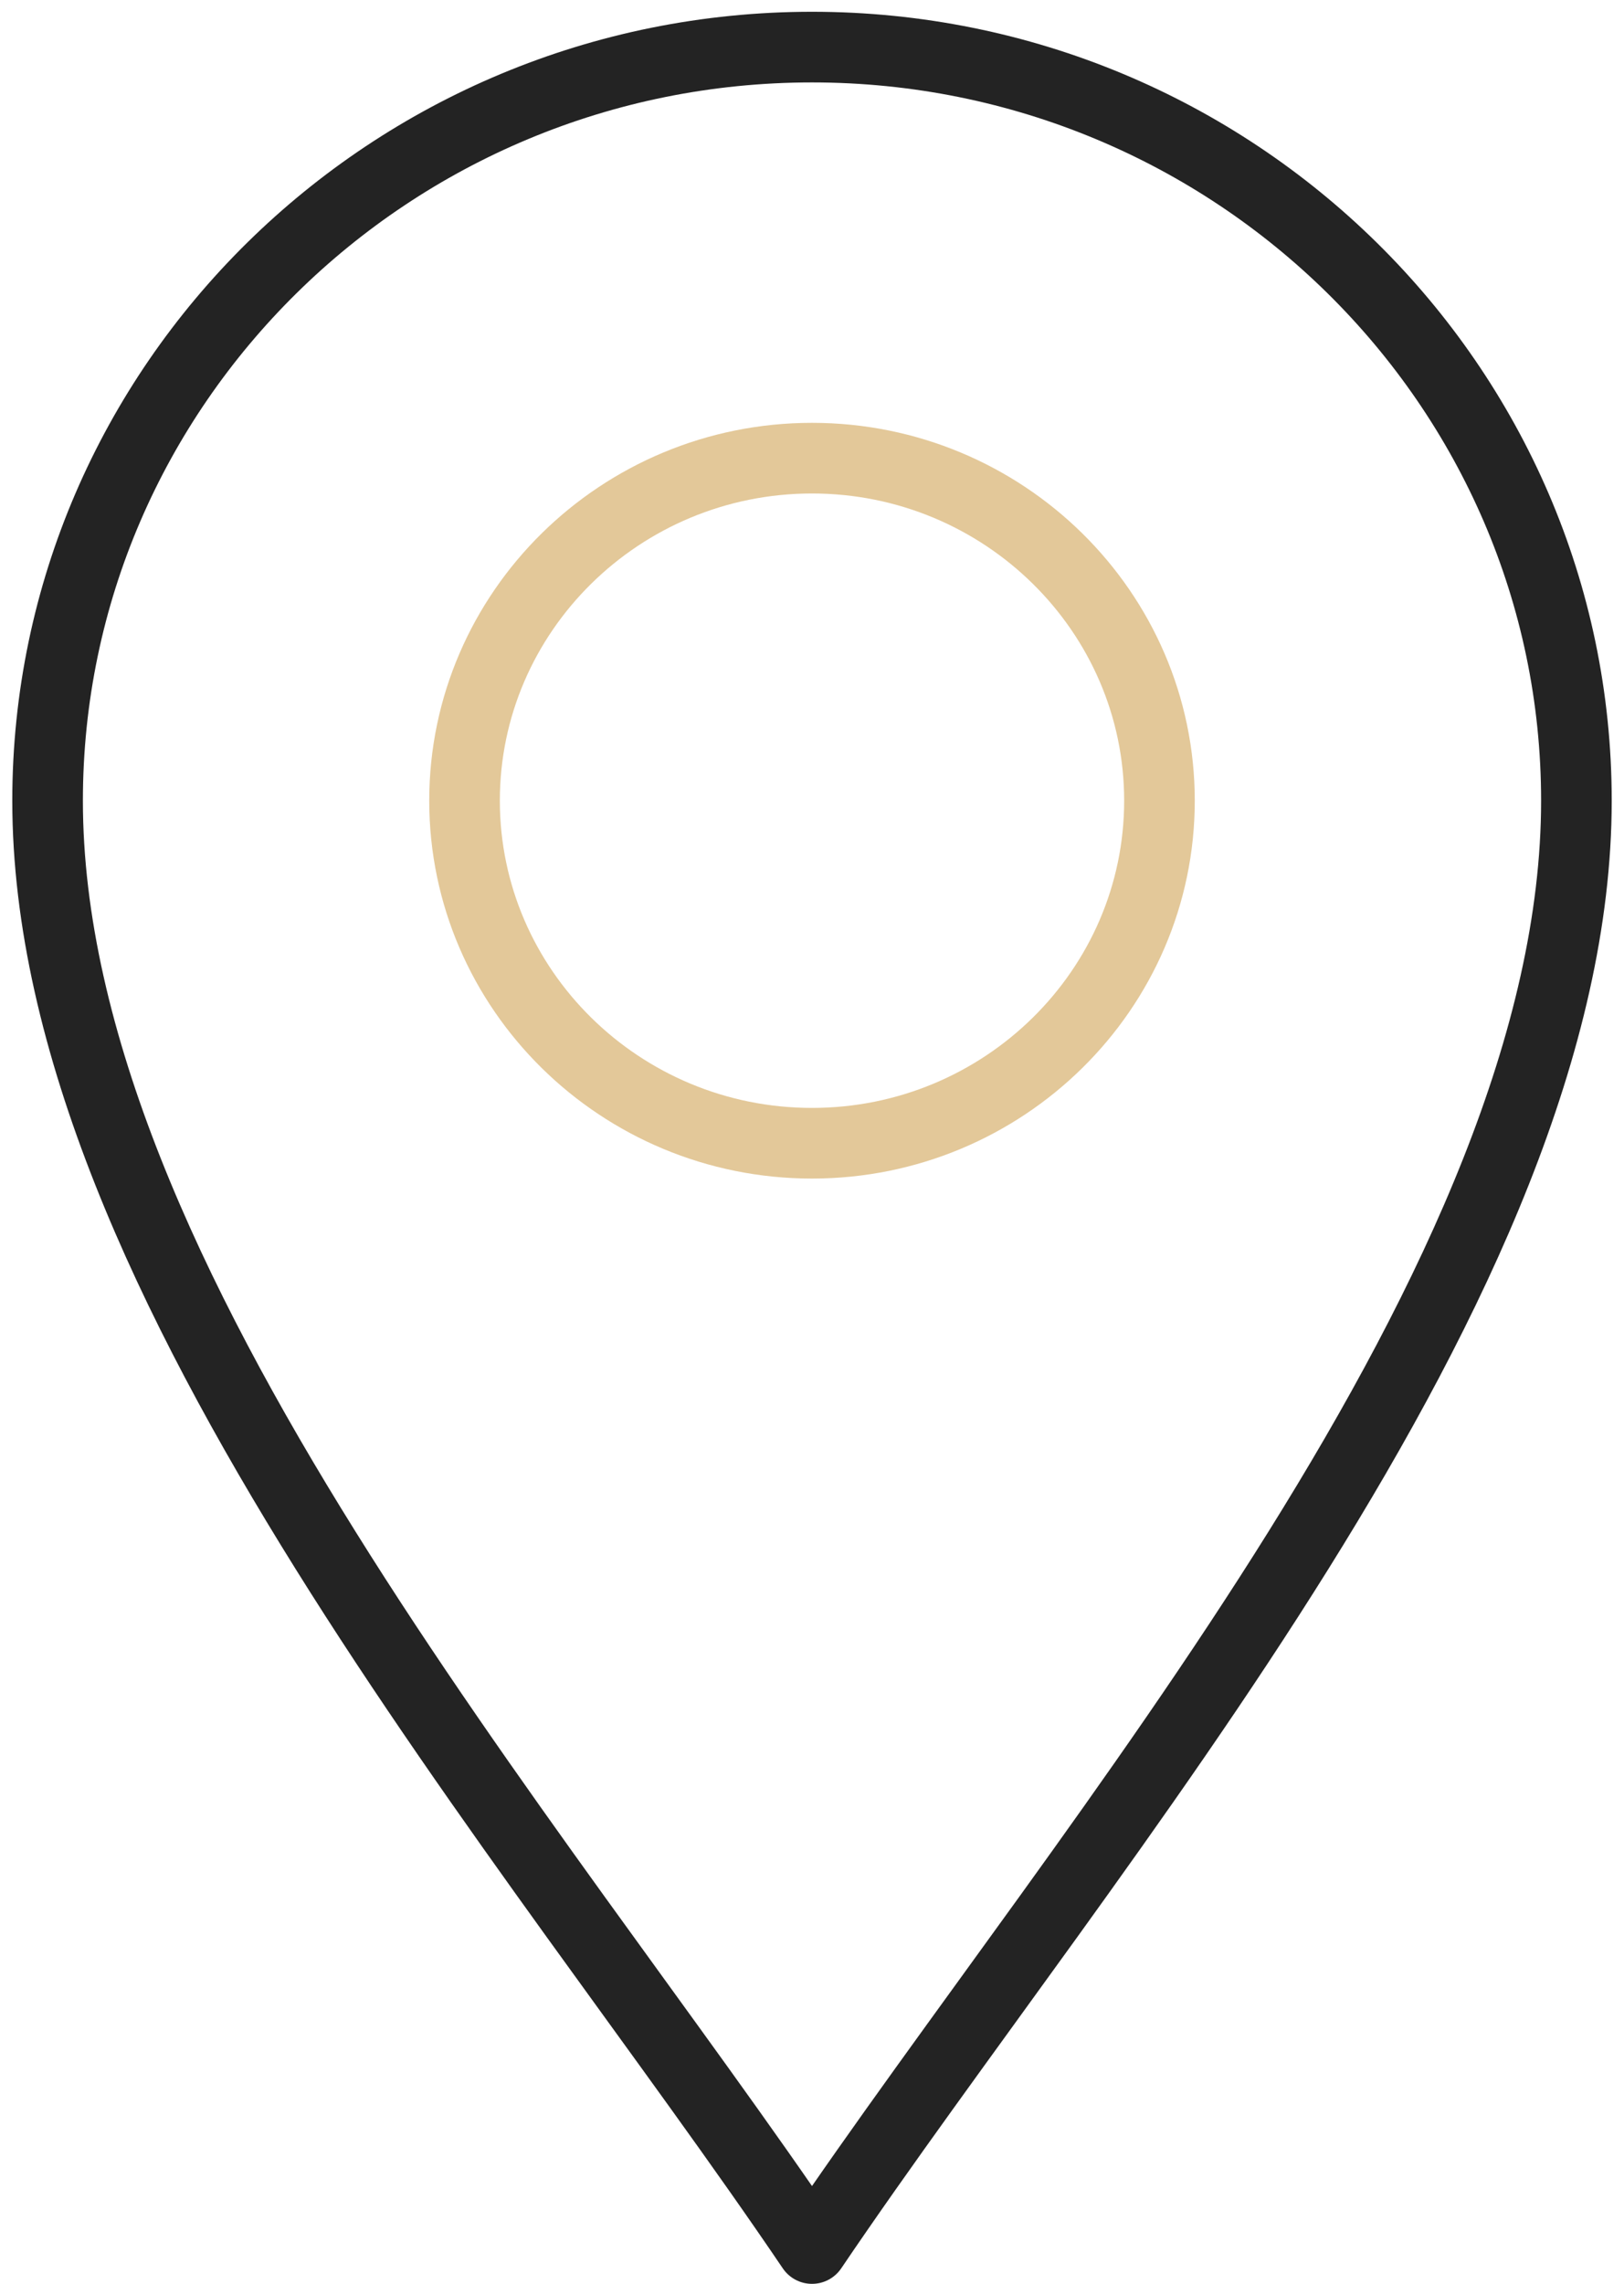 <svg width="69" height="97" viewBox="0 0 69 97" fill="none" xmlns="http://www.w3.org/2000/svg">
<path d="M34.5 95.48C22.69 78.025 2.022 54.364 2.022 34.001C2.022 16.355 16.591 2 34.5 2C52.408 2 66.978 16.355 66.978 34.001C66.978 54.364 46.31 78.025 34.5 95.48Z" stroke="#232323" stroke-width="3" stroke-miterlimit="10" stroke-linecap="round" stroke-linejoin="round"/>
<path d="M34.5 48.546C26.36 48.546 19.737 42.02 19.737 34C19.737 25.98 26.36 19.455 34.5 19.455C42.64 19.455 49.263 25.98 49.263 34C49.263 42.02 42.64 48.546 34.5 48.546Z" stroke="#E3C899" stroke-width="3" stroke-miterlimit="10" stroke-linecap="round" stroke-linejoin="round"/>
</svg>

